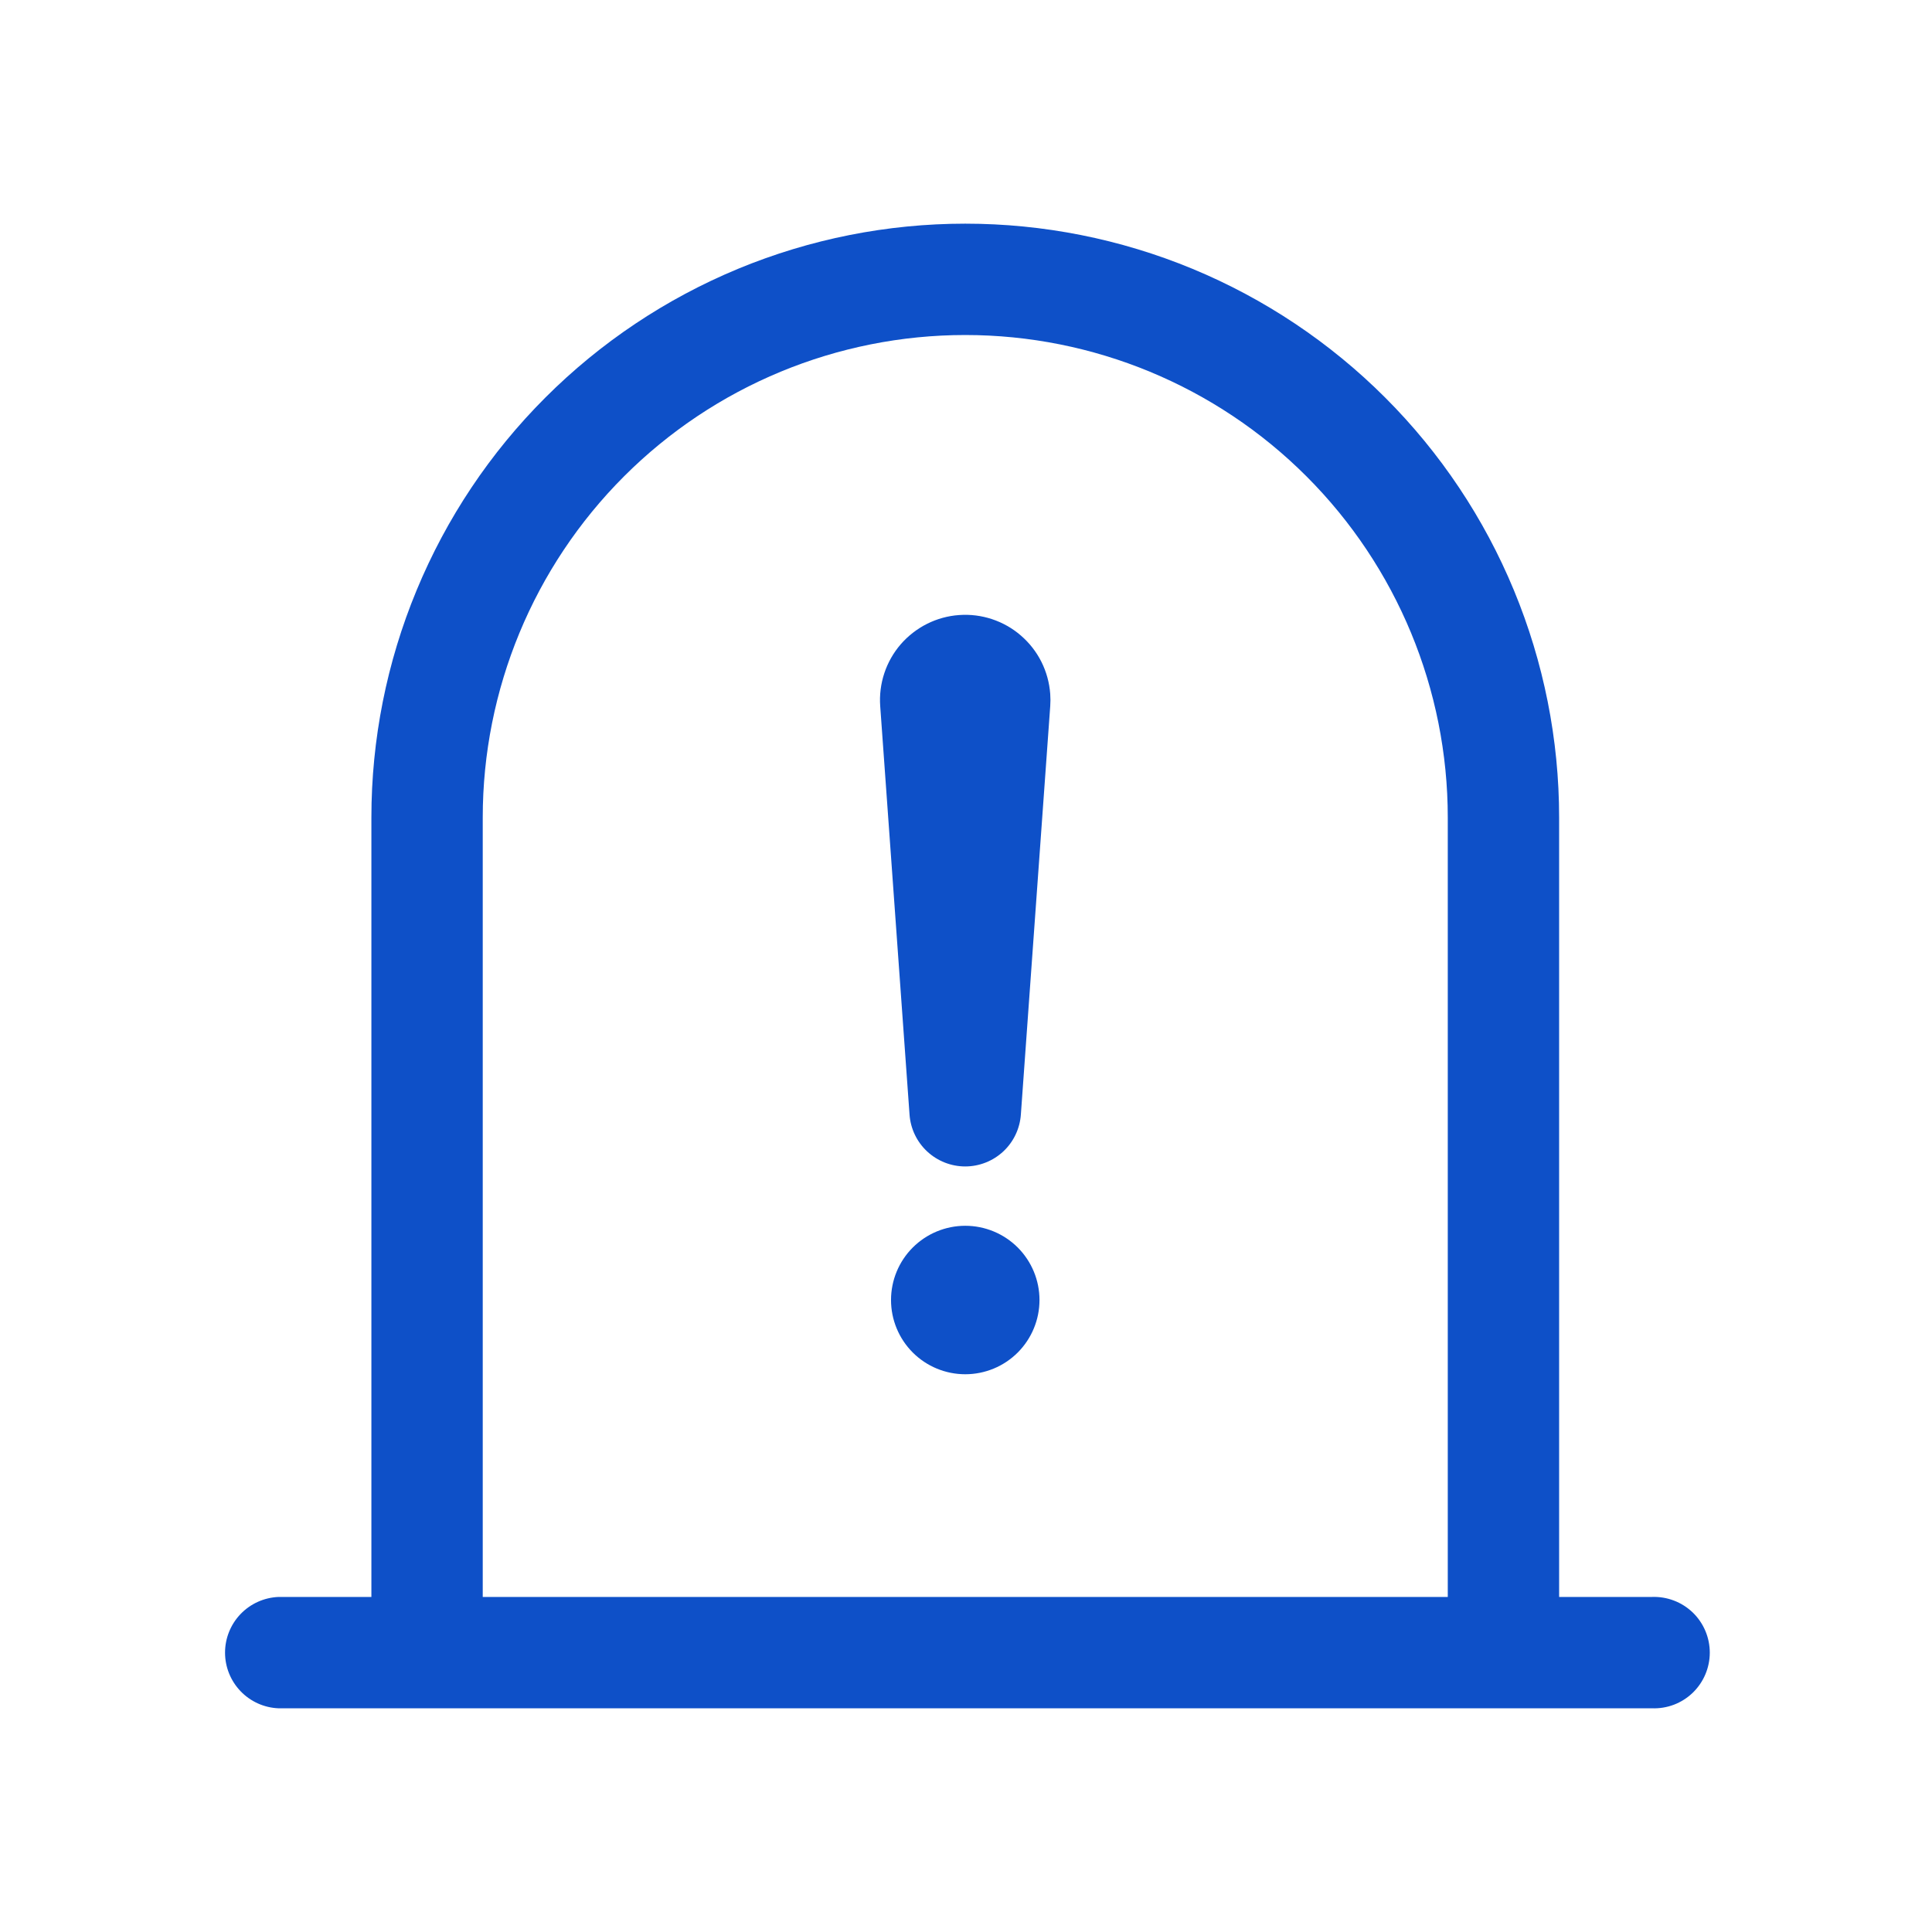<svg width="52" height="52" viewBox="0 0 52 52" fill="none" xmlns="http://www.w3.org/2000/svg">
<path d="M41.964 44.48H38.967V22.003C38.967 18.559 37.599 15.256 35.163 12.82C32.728 10.385 29.424 9.017 25.98 9.017C22.536 9.017 19.232 10.385 16.797 12.82C14.361 15.256 12.993 18.559 12.993 22.003V44.48H9.996V22.003C9.996 19.904 10.409 17.826 11.213 15.887C12.016 13.947 13.193 12.185 14.678 10.701C16.162 9.217 17.924 8.04 19.863 7.236C21.802 6.433 23.881 6.02 25.98 6.02C28.079 6.02 30.157 6.433 32.097 7.236C34.036 8.04 35.798 9.217 37.282 10.701C38.767 12.185 39.944 13.947 40.747 15.887C41.55 17.826 41.964 19.904 41.964 22.003V44.48Z" fill="#0E50C8"/>
<path d="M44.46 45.979H7.497C7.11 45.964 6.744 45.799 6.476 45.52C6.207 45.24 6.057 44.868 6.057 44.481C6.057 44.093 6.207 43.721 6.476 43.441C6.744 43.162 7.11 42.998 7.497 42.982H44.46C44.662 42.974 44.863 43.007 45.052 43.079C45.241 43.15 45.413 43.26 45.559 43.399C45.704 43.539 45.82 43.707 45.899 43.893C45.978 44.079 46.019 44.279 46.019 44.481C46.019 44.683 45.978 44.882 45.899 45.068C45.82 45.254 45.704 45.422 45.559 45.562C45.413 45.702 45.241 45.811 45.052 45.883C44.863 45.954 44.662 45.987 44.46 45.979Z" fill="#0E50C8"/>
<path d="M28.267 19.007L27.477 29.995C27.451 30.375 27.282 30.731 27.004 30.991C26.726 31.25 26.359 31.395 25.979 31.395C25.598 31.395 25.232 31.25 24.954 30.991C24.675 30.731 24.506 30.375 24.48 29.995L23.691 19.007C23.669 18.706 23.707 18.404 23.802 18.118C23.897 17.832 24.047 17.568 24.244 17.34C24.442 17.113 24.682 16.926 24.951 16.791C25.22 16.656 25.514 16.575 25.814 16.554C26.115 16.532 26.416 16.57 26.702 16.665C26.988 16.76 27.253 16.91 27.48 17.108C27.708 17.305 27.895 17.545 28.03 17.814C28.165 18.084 28.245 18.377 28.267 18.677C28.275 18.787 28.275 18.897 28.267 19.007Z" fill="#0E50C8"/>
<path d="M23.982 34.99C23.982 35.52 24.192 36.028 24.567 36.403C24.942 36.778 25.45 36.988 25.98 36.988C26.51 36.988 27.018 36.778 27.393 36.403C27.767 36.028 27.978 35.52 27.978 34.99C27.978 34.46 27.767 33.952 27.393 33.577C27.018 33.203 26.51 32.992 25.98 32.992C25.45 32.992 24.942 33.203 24.567 33.577C24.192 33.952 23.982 34.46 23.982 34.99Z" fill="#0E50C8"/>
</svg>
